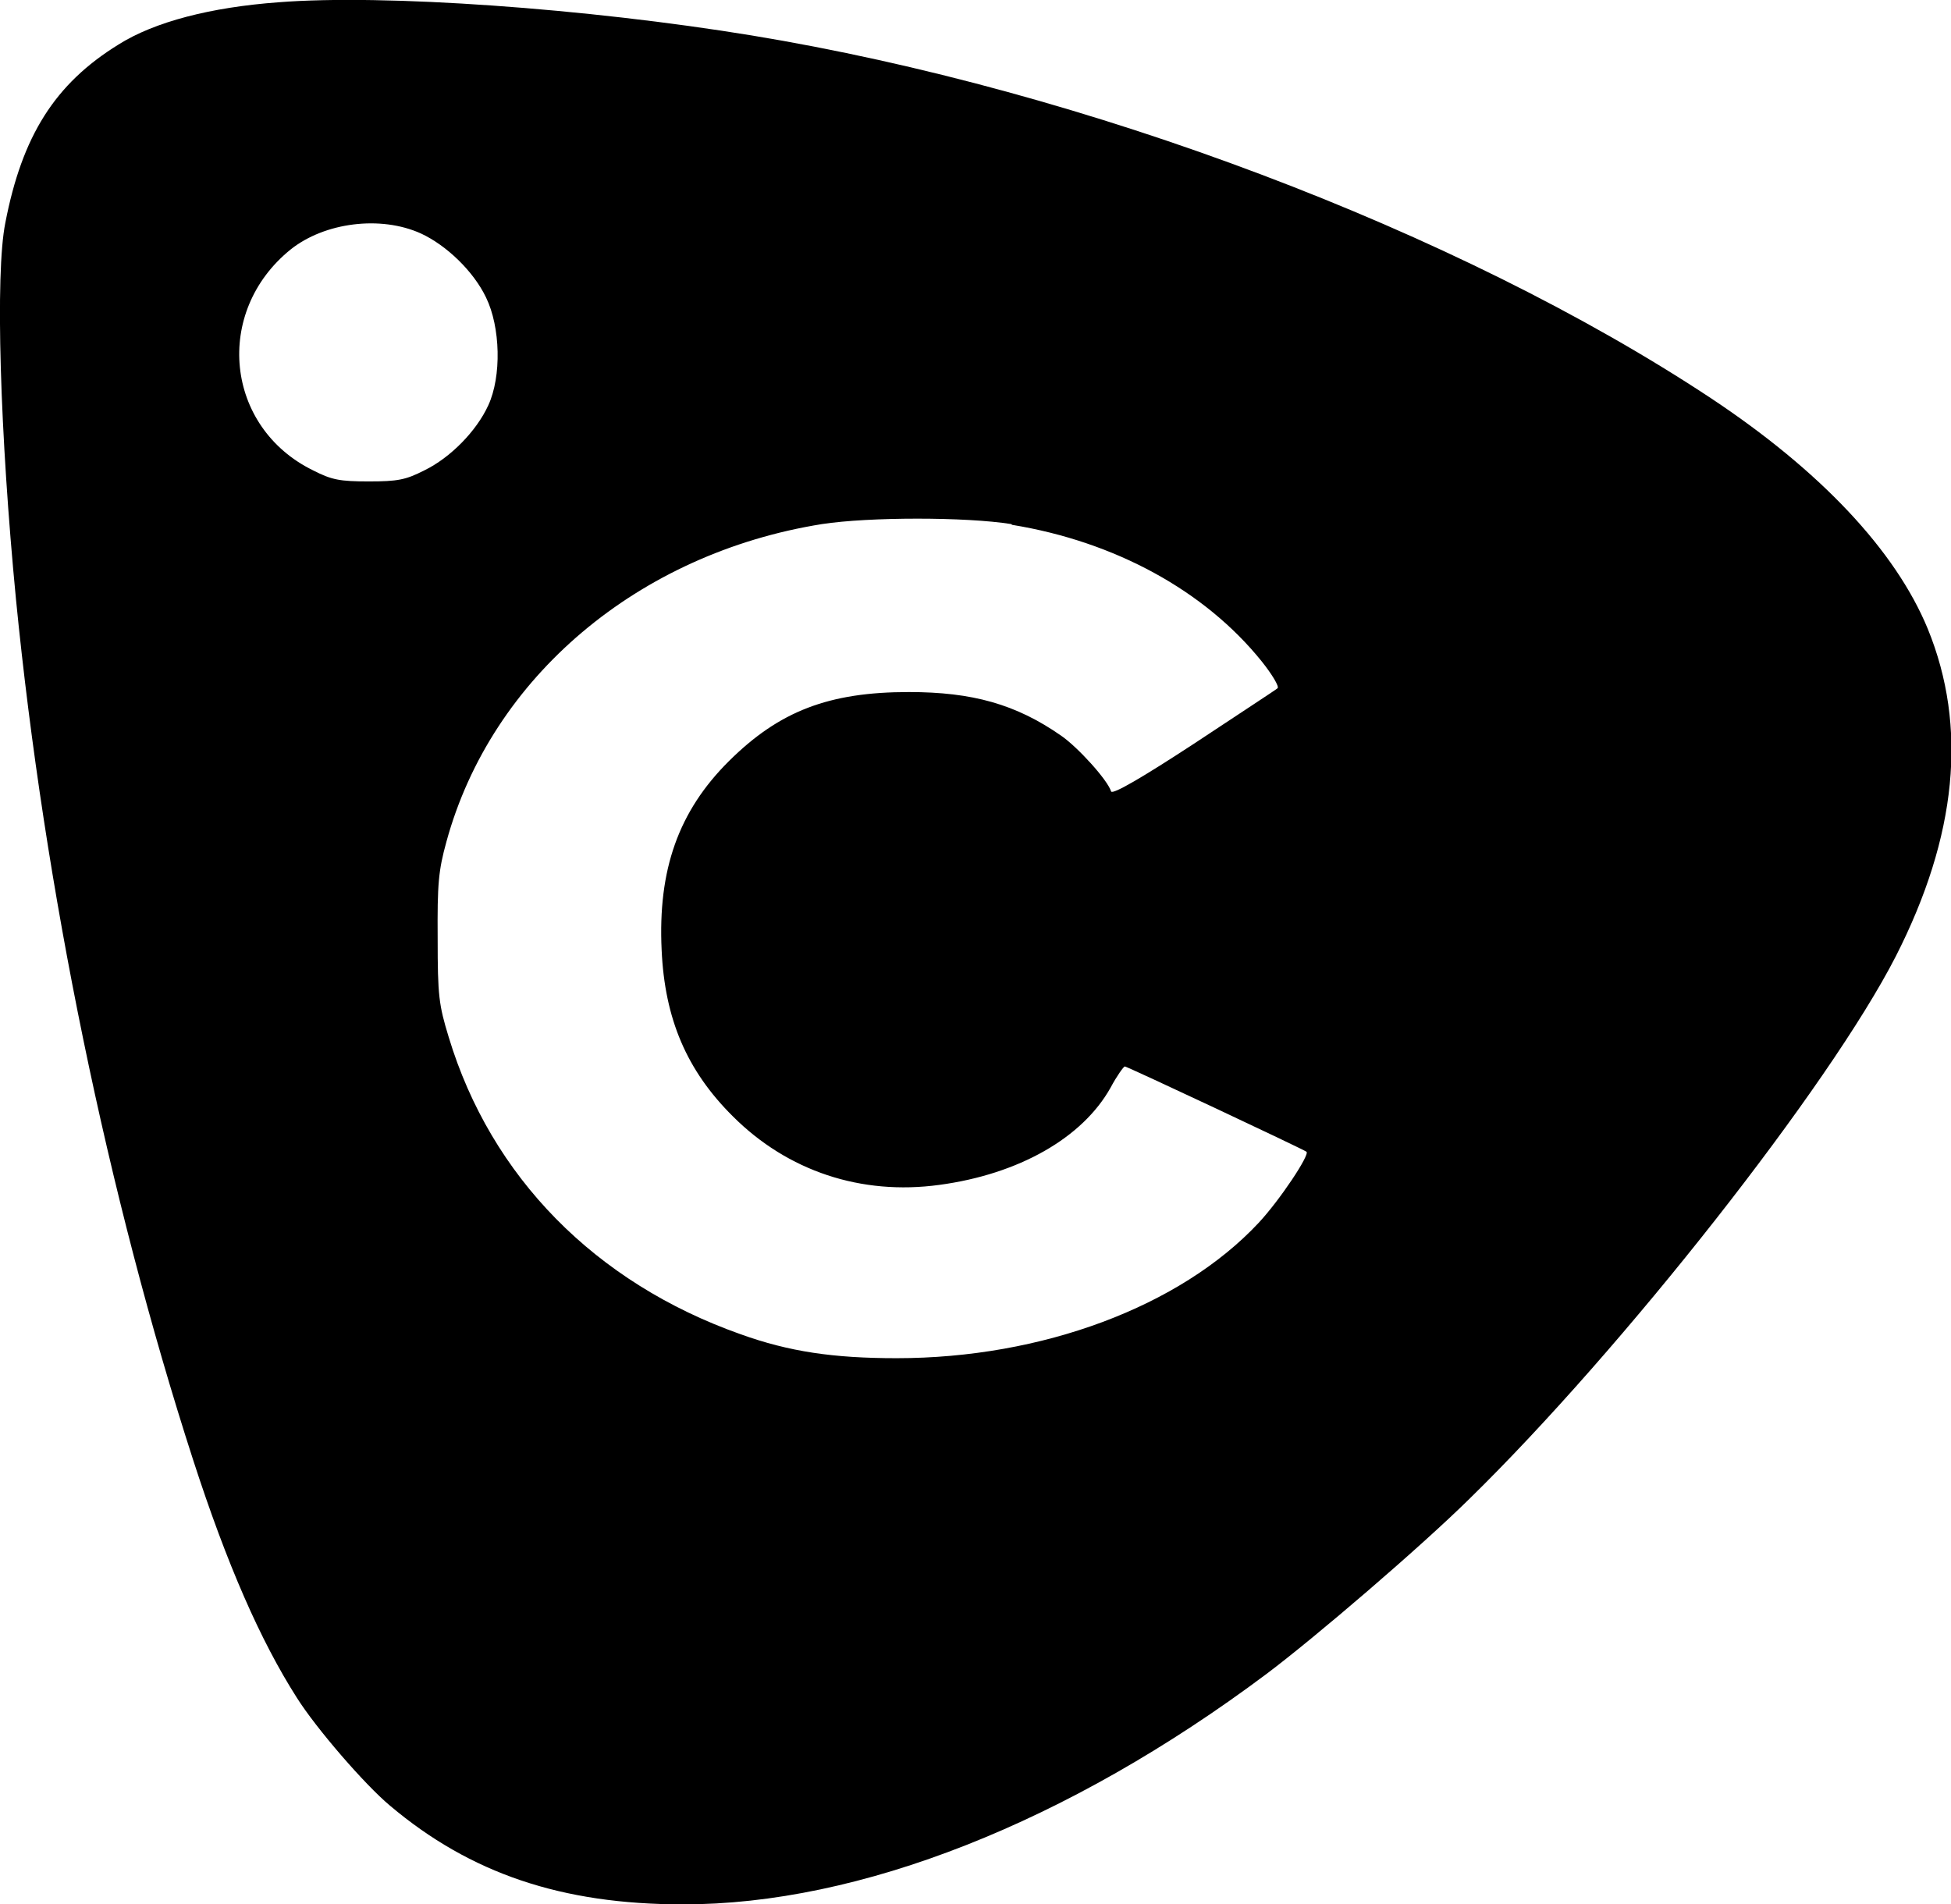 <?xml version="1.0" encoding="UTF-8"?>
<svg id="katman_1" data-name="katman 1" xmlns="http://www.w3.org/2000/svg" viewBox="0 0 51.22 50">
  <path d="M7.31.06c-1.77.13-3.25.51-4.2,1.11C1.44,2.2.58,3.57.14,5.85-.13,7.19,0,11.4.42,15.74c.75,7.61,2.41,15.66,4.65,22.59.89,2.75,1.77,4.75,2.72,6.24.51.81,1.79,2.29,2.45,2.84,2.11,1.78,4.51,2.59,7.68,2.59,4.64.01,10.12-2.15,15.33-6.05,1.29-.97,4.03-3.32,5.32-4.59,4.04-3.95,9.46-10.85,11.2-14.25,1.61-3.16,1.89-6.03.84-8.6-.85-2.06-2.82-4.15-5.7-6.06C38.27,6.06,28.49,2.37,19.73.93,15.4.22,10.08-.16,7.31.06ZM11.05,6.13c.67.31,1.38.99,1.71,1.68.38.78.41,2.07.06,2.83-.31.68-1,1.38-1.68,1.71-.49.25-.7.29-1.46.29s-.97-.04-1.46-.29c-2.31-1.13-2.62-4.16-.59-5.8.89-.71,2.36-.9,3.42-.42ZM26.57,13.78c2.7.44,5.06,1.73,6.55,3.58.28.35.47.67.42.71-.04.04-1.04.69-2.2,1.46-1.33.87-2.13,1.34-2.17,1.25-.09-.3-.88-1.17-1.32-1.47-1.18-.82-2.32-1.14-3.99-1.14-2.1,0-3.4.5-4.72,1.81-1.33,1.32-1.87,2.86-1.77,4.96.08,1.81.66,3.17,1.87,4.37,1.44,1.44,3.37,2.08,5.42,1.8,2.08-.28,3.76-1.23,4.5-2.56.16-.3.34-.55.37-.55.06,0,4.7,2.18,4.77,2.24.09.08-.7,1.27-1.26,1.87-2.06,2.2-5.69,3.55-9.5,3.55-1.66,0-2.82-.17-4.1-.63-3.81-1.35-6.55-4.13-7.66-7.8-.26-.85-.29-1.09-.29-2.59-.01-1.43.02-1.78.23-2.54,1.18-4.32,5.04-7.57,9.86-8.34,1.24-.19,3.78-.19,4.97,0Z"/>
</svg>